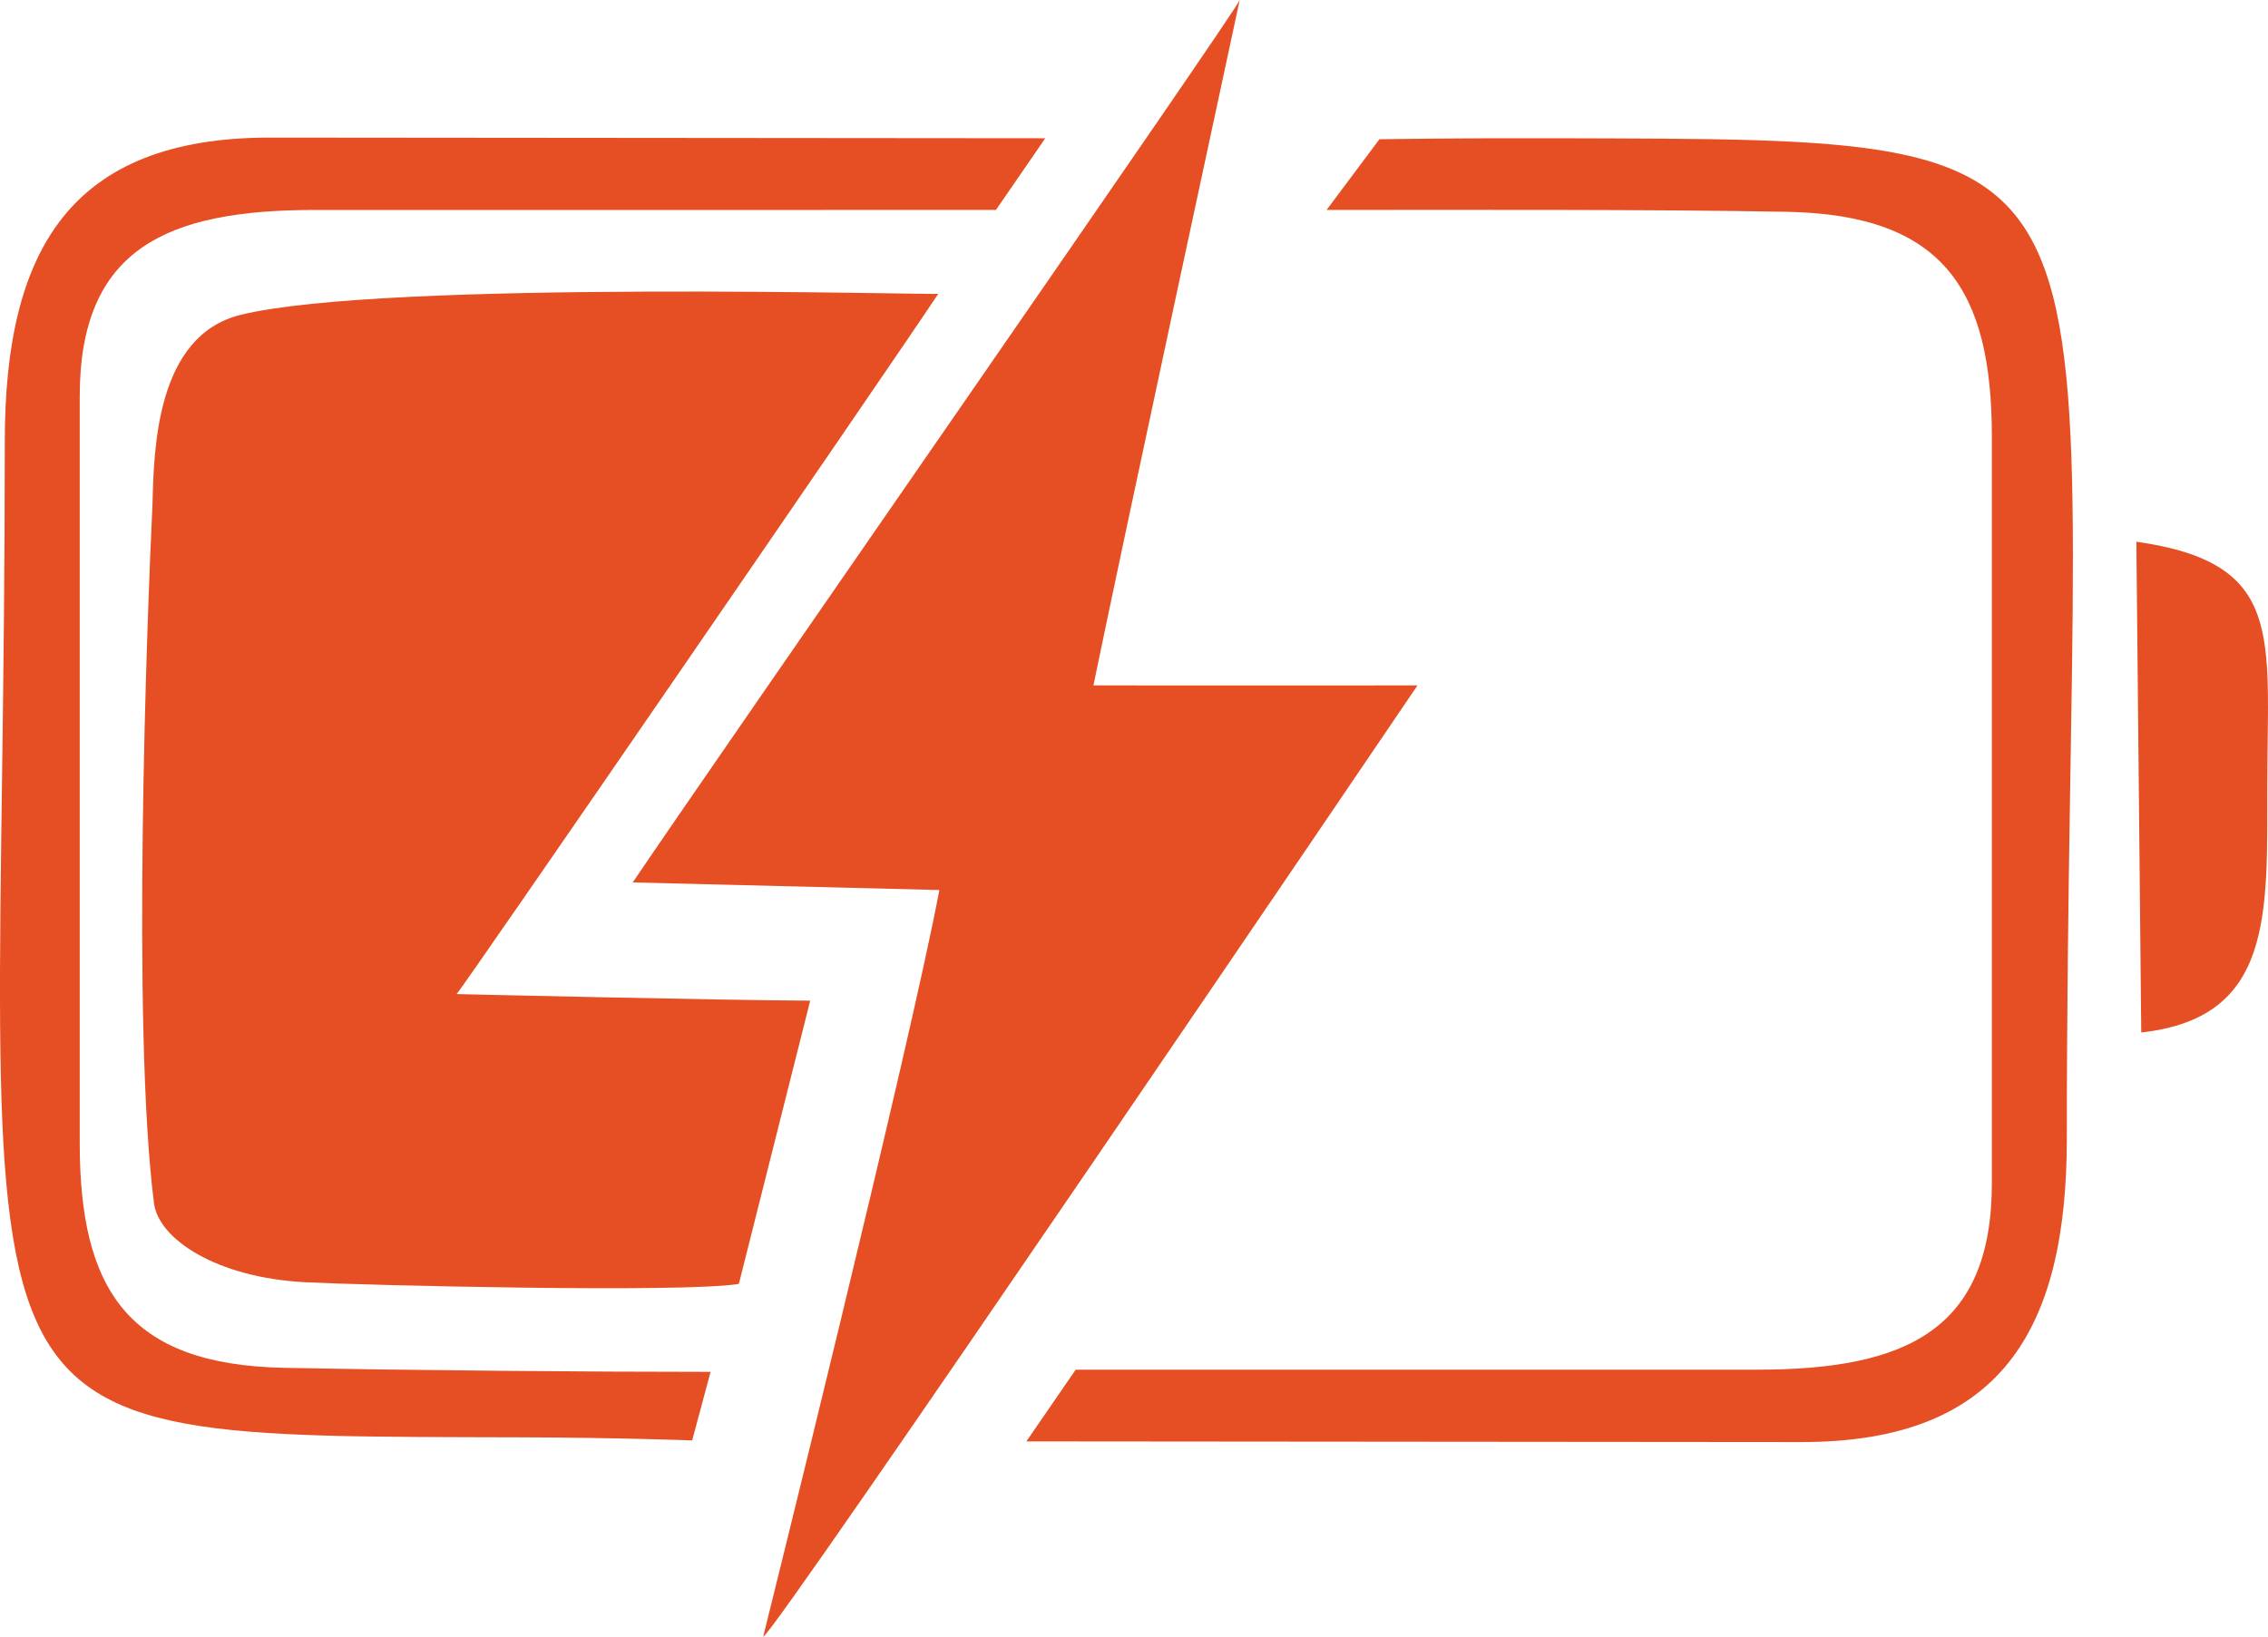 <?xml version="1.0" encoding="UTF-8"?>
<!DOCTYPE svg PUBLIC "-//W3C//DTD SVG 1.1//EN" "http://www.w3.org/Graphics/SVG/1.1/DTD/svg11.dtd">
<!-- Creator: CorelDRAW 2021.5 -->
<svg xmlns="http://www.w3.org/2000/svg" xml:space="preserve" width="53.582mm" height="38.677mm" version="1.1" style="shape-rendering:geometricPrecision; text-rendering:geometricPrecision; image-rendering:optimizeQuality; fill-rule:evenodd; clip-rule:evenodd"
viewBox="0 0 576.32 416"
 xmlns:xlink="http://www.w3.org/1999/xlink"
 xmlns:xodm="http://www.corel.com/coreldraw/odm/2003">
 <defs>
  <style type="text/css">
   <![CDATA[
    .fil0 {fill:#E64E23}
   ]]>
  </style>
 </defs>
 <g id="Слой_x0020_1">
  <path class="fil0" d="M187.75 326.35l18.13 -72c-22.51,-0.09 -89.86,-1.67 -89.86,-1.67 0.52,0.03 112.22,-162.58 122.41,-178.01 0.25,0.42 -140.89,-3.66 -177.33,5.37 -21.43,5.31 -21.99,34.11 -22.35,48.12 -1.37,28.55 -5.35,132.57 0.38,177.67 1.15,9.03 15.68,18.95 38.64,20.11 14.75,0.74 95.81,2.75 109.97,0.41z"/>
  <path class="fil0" d="M160.79 224.3l77.91 1.93c-7.51,40.09 -44.76,189.77 -44.76,189.77 1.27,1.7 166.26,-241.78 166.26,-241.78 -0.03,0.04 -82.35,0 -82.35,0 7.08,-34.58 37.17,-174.22 37.17,-174.22 -0.54,2.33 -132.19,191.66 -154.24,224.3z"/>
  <path class="fil0" d="M208.91 53.36c8.51,0 44.17,0 44.17,0 0,0 12.53,-18.22 12.53,-18.22l-197.04 -0.17c-50.63,0 -67.35,28.54 -67.35,77.19 0,257.98 -23.11,252.69 131.84,253.19 24.37,0.08 42.83,0.78 42.83,0.78 0,0 4.67,-17.42 4.67,-17.42 -31.38,0 -75.19,-0.38 -108.4,-1.03 -39.58,-0.78 -51.9,-19.83 -51.9,-57.15l0 -189.75c0,-37.55 22.06,-47.41 59.68,-47.41l128.97 0z"/>
  <path class="fil0" d="M544.1 262.44c33.6,-3.7 32.01,-30.01 32.04,-63.01 0.03,-37.99 4.48,-56.34 -33.27,-61.74l1.24 124.75z"/>
  <path class="fil0" d="M317.51 348.16c-8.51,0 -44.17,0 -44.17,0 0,0 -12.53,18.22 -12.53,18.22l197.04 0.17c50.63,0 67.35,-28.54 67.35,-77.19 0,-257.98 25.39,-253.71 -129.56,-254.22 -24.37,-0.08 -45.11,0.25 -45.11,0.25 0,0 -13.43,17.97 -13.43,17.97 31.38,0 83.94,-0.17 117.15,0.48 39.58,0.78 51.9,19.83 51.9,57.15l0 189.75c0,37.55 -22.06,47.41 -59.68,47.41l-128.97 0z"/>
 </g>
</svg>
